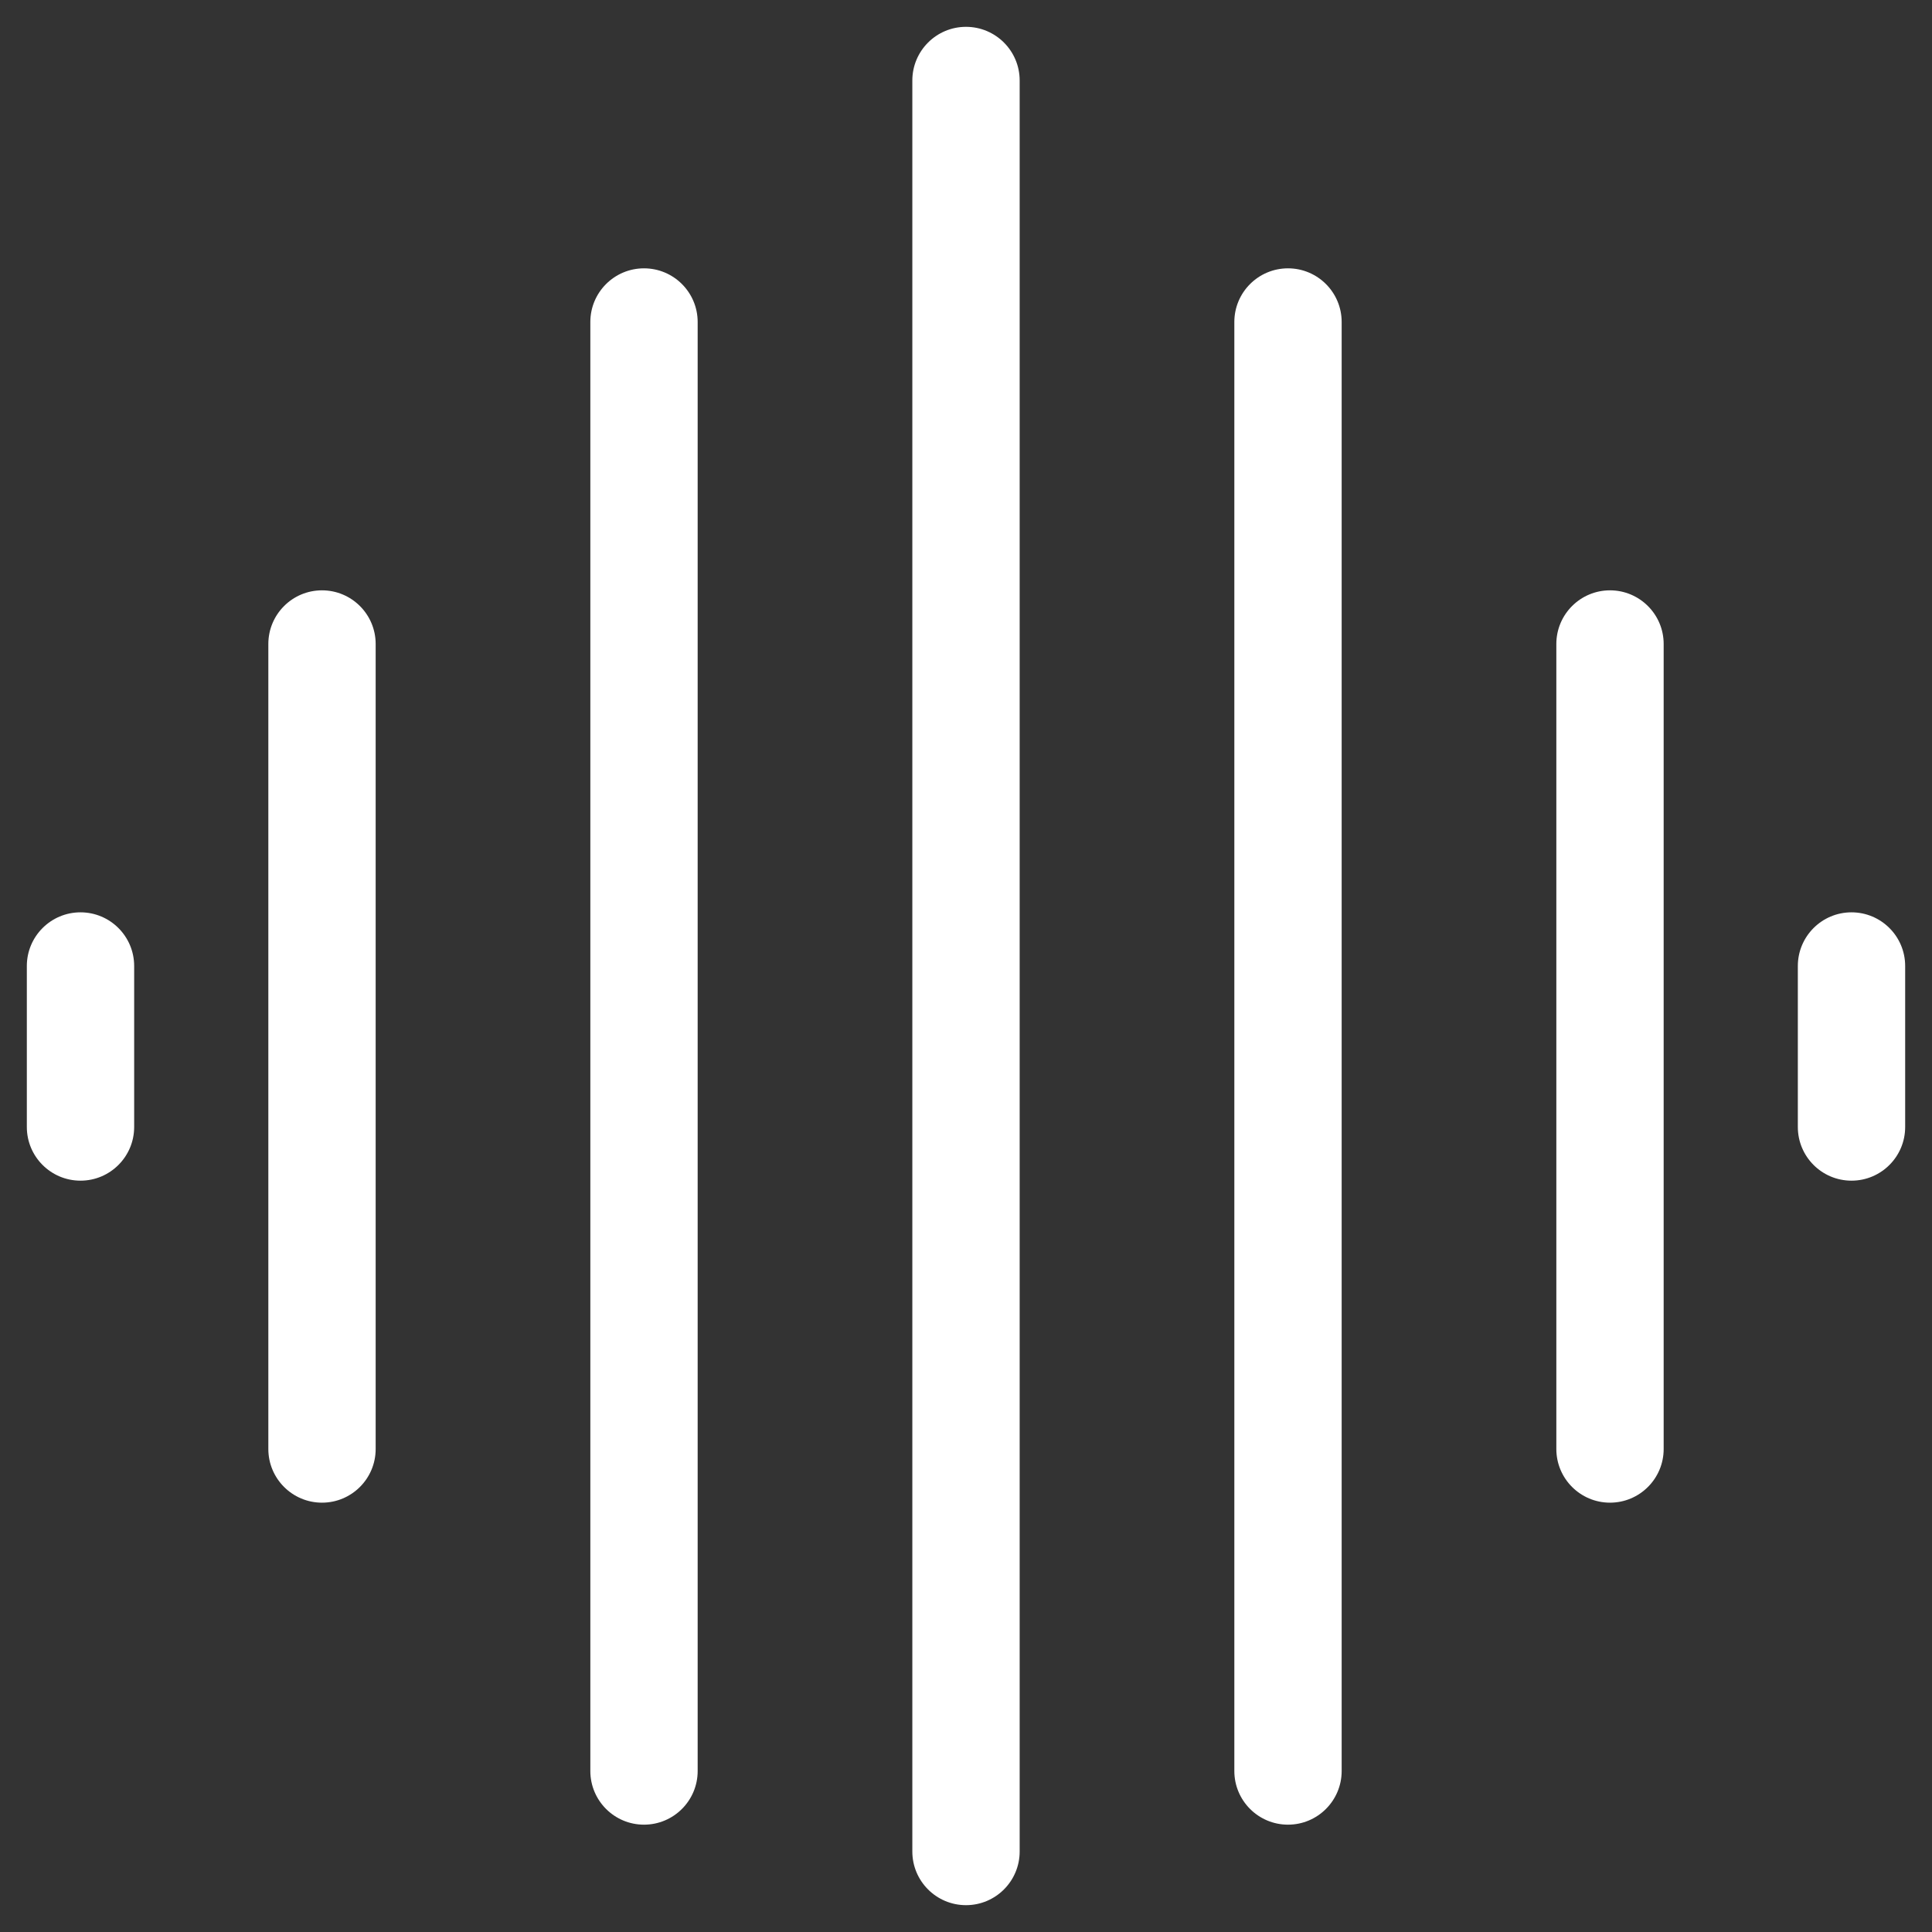 <svg width="36" height="36" viewBox="0 0 36 36" fill="none" xmlns="http://www.w3.org/2000/svg">
<rect x="0" y="0" width="36" height="36" fill="#333333" stroke="none"/>
<g clip-path="url(#clip0_18_626)">
<path fill-rule="evenodd" clip-rule="evenodd" d="M18 0.5C18.552 0.5 19 0.948 19 1.5V34.5C19 35.052 18.552 35.5 18 35.5C17.448 35.5 17 35.052 17 34.5V1.5C17 0.948 17.448 0.5 18 0.5ZM12 5C12.552 5 13 5.448 13 6V33C13 33.552 12.552 34 12 34C11.448 34 11 33.552 11 33V6C11 5.448 11.448 5 12 5ZM7 12C7 11.448 6.552 11 6 11C5.448 11 5 11.448 5 12V27C5 27.552 5.448 28 6 28C6.552 28 7 27.552 7 27V12ZM1.5 17C2.052 17 2.5 17.448 2.5 18V21C2.5 21.552 2.052 22 1.5 22C0.948 22 0.5 21.552 0.5 21V18C0.5 17.448 0.948 17 1.5 17ZM25 6C25 5.448 24.552 5 24 5C23.448 5 23 5.448 23 6V33C23 33.552 23.448 34 24 34C24.552 34 25 33.552 25 33V6ZM30 11C30.552 11 31 11.448 31 12V27C31 27.552 30.552 28 30 28C29.448 28 29 27.552 29 27V12C29 11.448 29.448 11 30 11ZM35.5 18C35.5 17.448 35.052 17 34.5 17C33.948 17 33.5 17.448 33.5 18V21C33.5 21.552 33.948 22 34.5 22C35.052 22 35.5 21.552 35.5 21V18Z" fill="white"/>
</g>
<defs>
<clipPath id="clip0_18_626">
<rect width="36" height="36" fill="white"/>
</clipPath>
</defs>
</svg>
